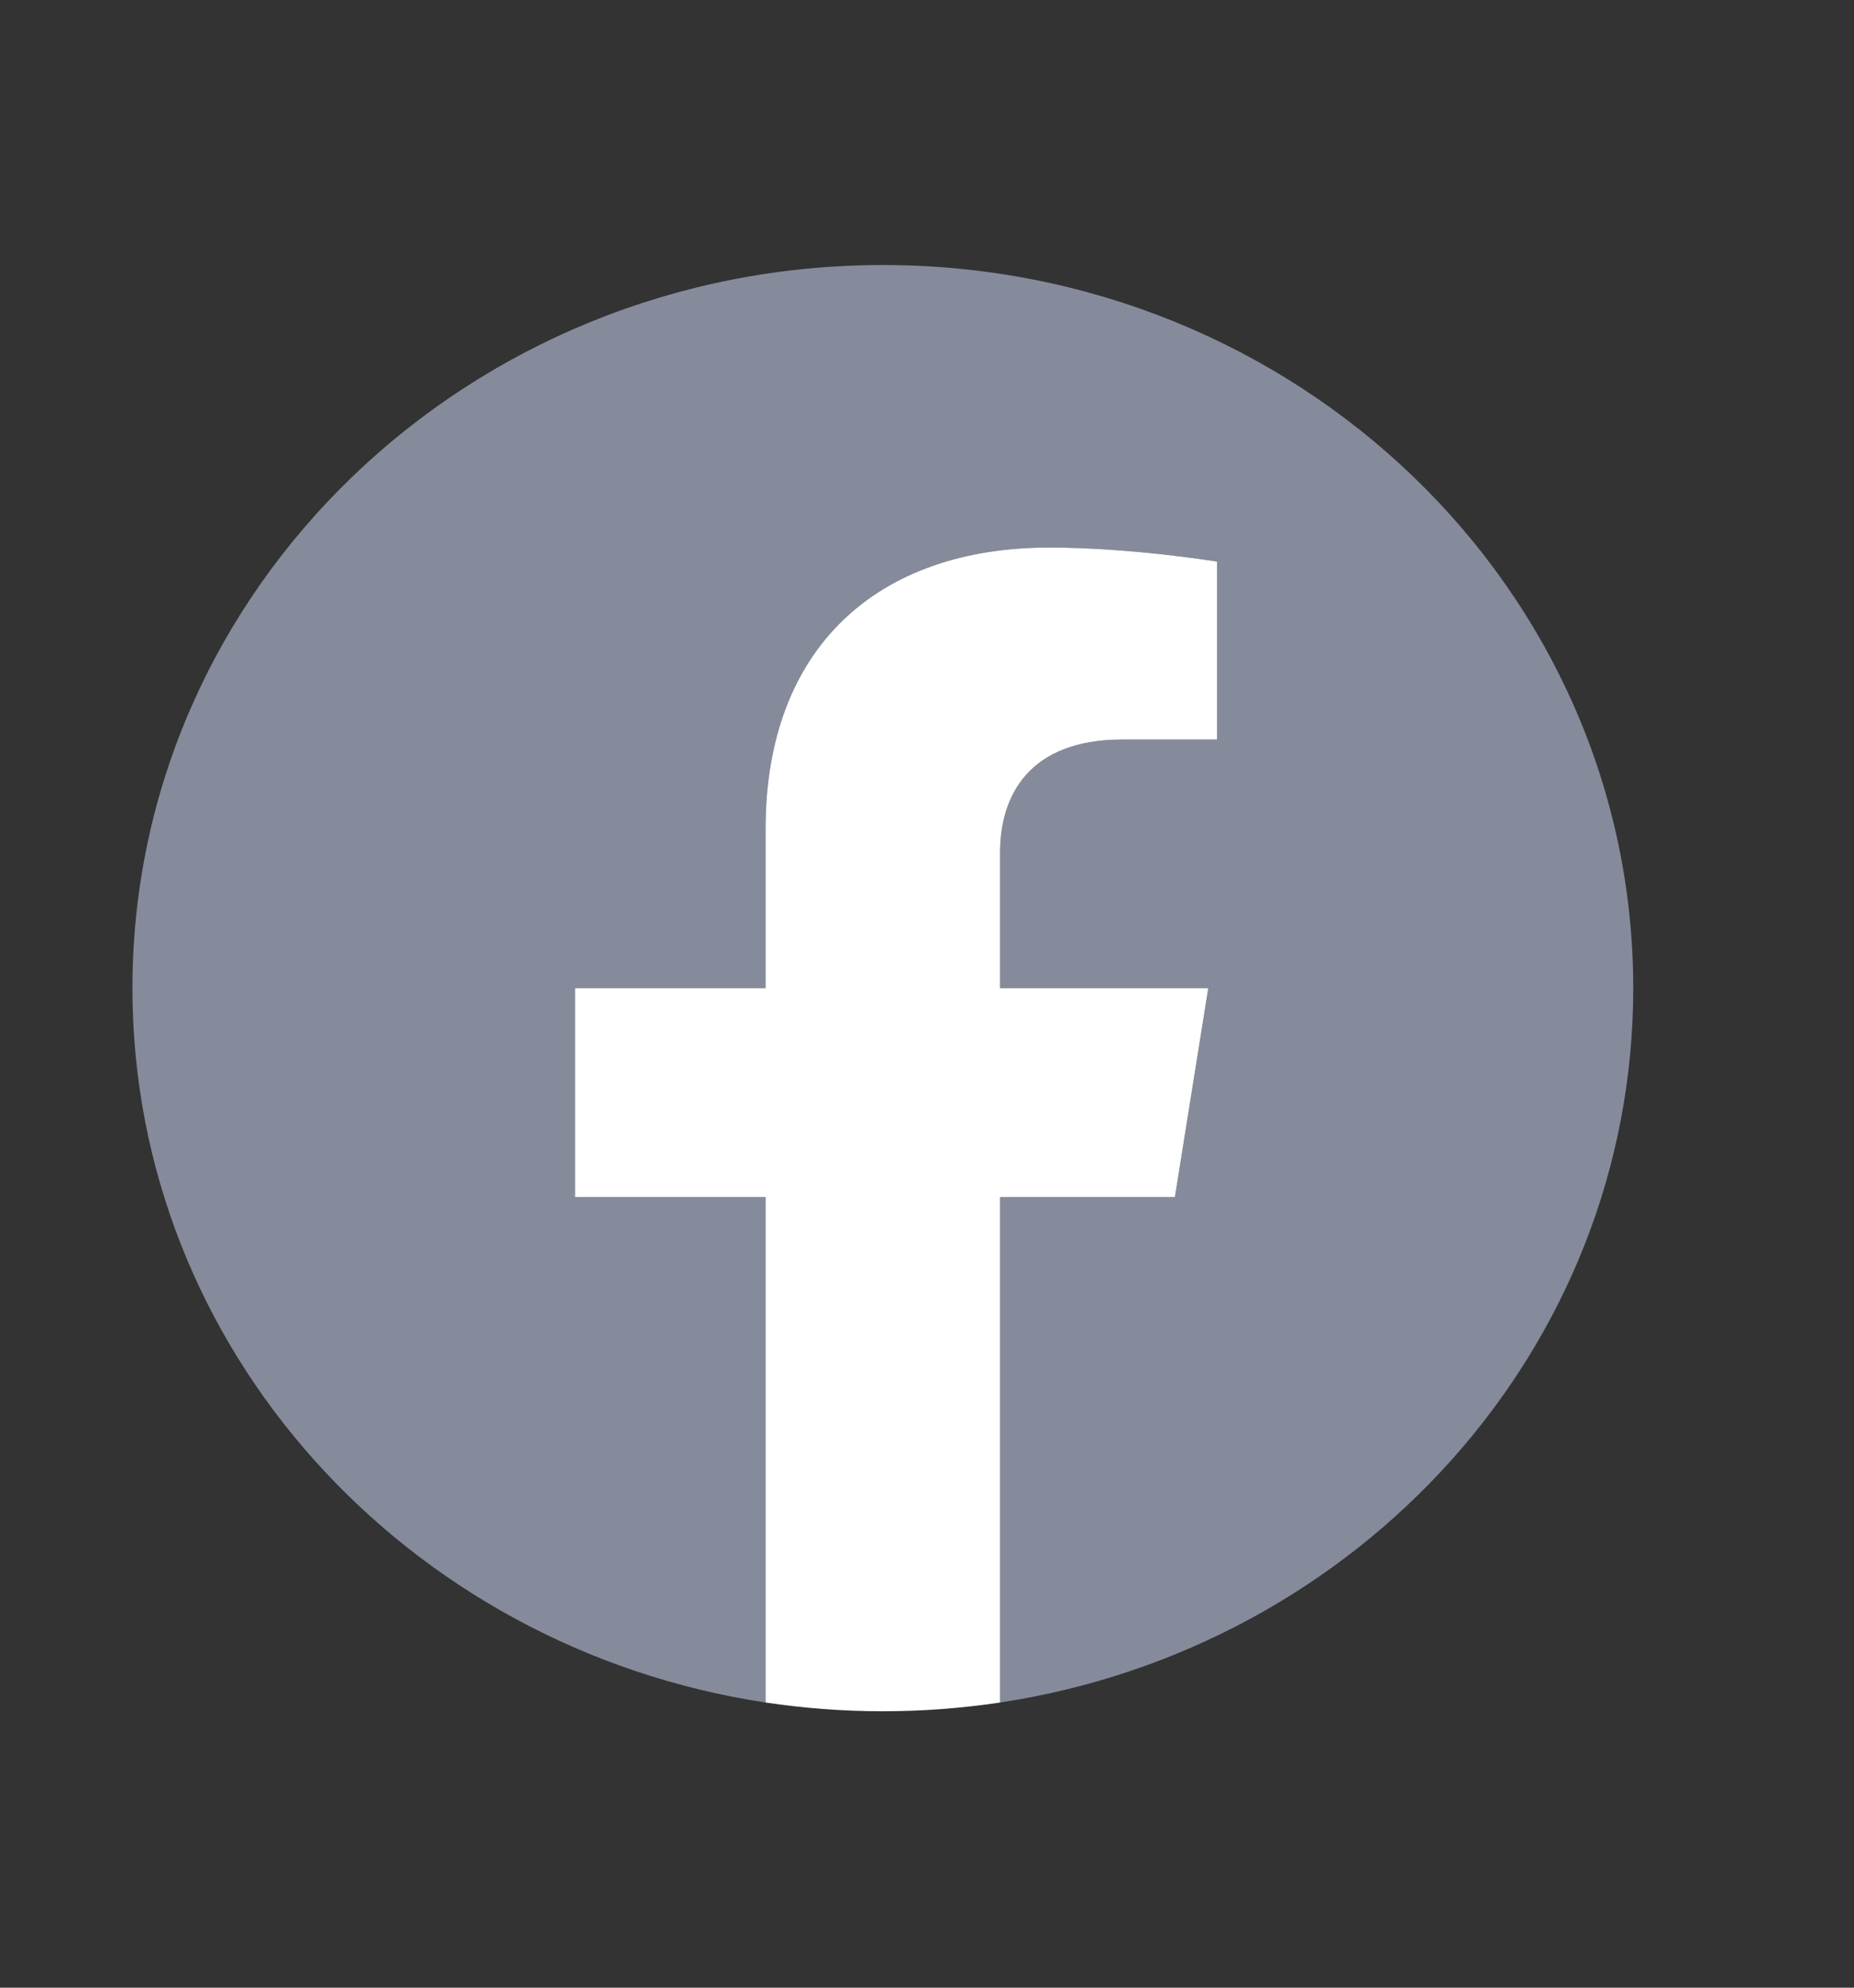 <svg width="14" height="15" viewBox="0 0 14 15" fill="none" xmlns="http://www.w3.org/2000/svg">
<rect x="0" y="0" width="14" height="15" fill="#333333" stroke="none"/>
<g clip-path="url(#clip0_17_147)">
<g clip-path="url(#clip1_17_147)">
<path d="M12.333 7.457C12.333 4.443 9.796 2 6.667 2C3.537 2 1 4.443 1 7.457C1 10.181 3.072 12.438 5.781 12.848V9.034H4.342V7.457H5.781V6.255C5.781 4.887 6.627 4.132 7.922 4.132C8.542 4.132 9.19 4.238 9.19 4.238V5.581H8.476C7.772 5.581 7.552 6.002 7.552 6.433V7.457H9.124L8.872 9.034H7.552V12.848C10.261 12.438 12.333 10.181 12.333 7.457Z" fill="#858B9B"/>
<path d="M8.872 9.034L9.124 7.457H7.552V6.433C7.552 6.002 7.772 5.581 8.476 5.581H9.19V4.238C9.19 4.238 8.542 4.132 7.922 4.132C6.627 4.132 5.781 4.887 5.781 6.255V7.457H4.342V9.034H5.781V12.848C6.07 12.891 6.365 12.914 6.667 12.914C6.968 12.914 7.264 12.891 7.552 12.848V9.034H8.872Z" fill="white"/>
</g>
</g>
<defs>
<clipPath id="clip0_17_147">
<rect width="14" height="13.482" fill="white" transform="translate(0 0.988)"/>
</clipPath>
<clipPath id="clip1_17_147">
<rect width="13.333" height="12.84" fill="white" transform="translate(-1 2)"/>
</clipPath>
</defs>
</svg>
